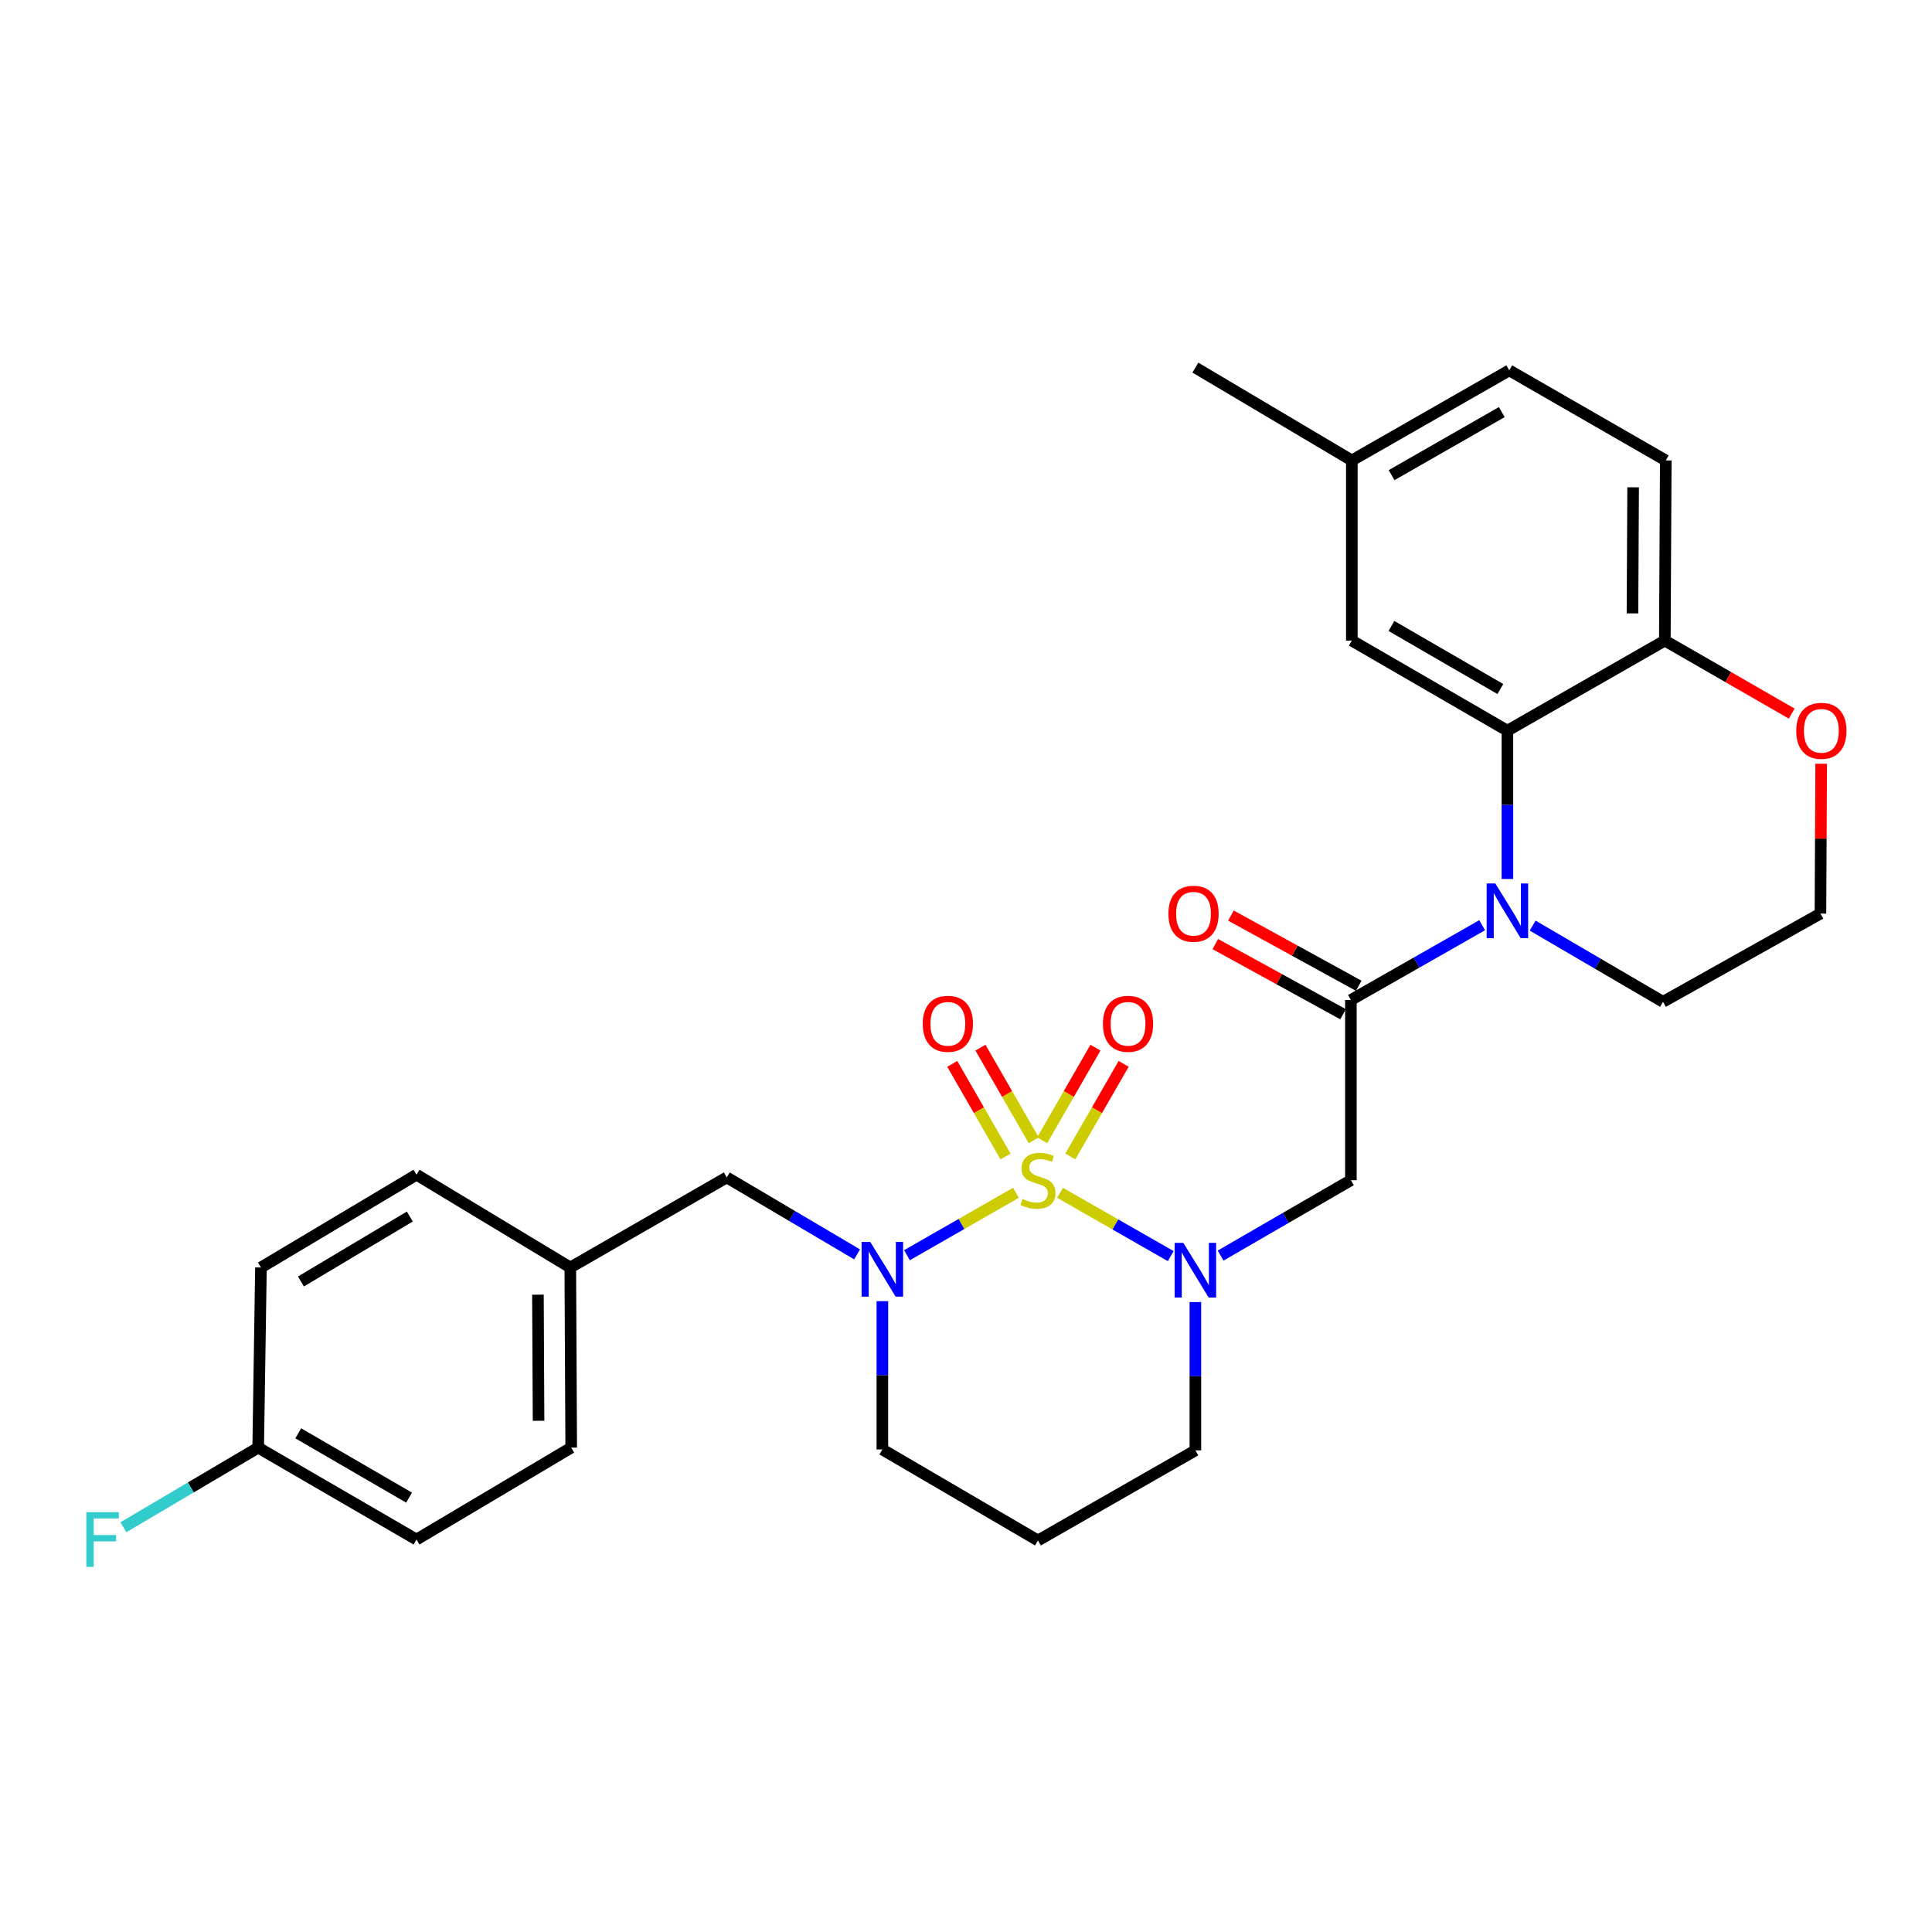 <?xml version='1.0' encoding='iso-8859-1'?>
<svg version='1.1' baseProfile='full'
              xmlns='http://www.w3.org/2000/svg'
                      xmlns:rdkit='http://www.rdkit.org/xml'
                      xmlns:xlink='http://www.w3.org/1999/xlink'
                  xml:space='preserve'
width='1000px' height='1000px' viewBox='0 0 1000 1000'>
<!-- END OF HEADER -->
<rect style='opacity:1.0;fill:#FFFFFF;stroke:none' width='1000' height='1000' x='0' y='0'> </rect>
<path class='bond-0' d='M 548.668,617.393 L 577.318,633.776' style='fill:none;fill-rule:evenodd;stroke:#CCCC00;stroke-width:6px;stroke-linecap:butt;stroke-linejoin:miter;stroke-opacity:1' />
<path class='bond-0' d='M 577.318,633.776 L 605.969,650.158' style='fill:none;fill-rule:evenodd;stroke:#0000FF;stroke-width:6px;stroke-linecap:butt;stroke-linejoin:miter;stroke-opacity:1' />
<path class='bond-1' d='M 525.841,617.389 L 497.641,633.541' style='fill:none;fill-rule:evenodd;stroke:#CCCC00;stroke-width:6px;stroke-linecap:butt;stroke-linejoin:miter;stroke-opacity:1' />
<path class='bond-1' d='M 497.641,633.541 L 469.441,649.693' style='fill:none;fill-rule:evenodd;stroke:#0000FF;stroke-width:6px;stroke-linecap:butt;stroke-linejoin:miter;stroke-opacity:1' />
<path class='bond-6' d='M 554.002,598.598 L 567.795,574.629' style='fill:none;fill-rule:evenodd;stroke:#CCCC00;stroke-width:6px;stroke-linecap:butt;stroke-linejoin:miter;stroke-opacity:1' />
<path class='bond-6' d='M 567.795,574.629 L 581.589,550.659' style='fill:none;fill-rule:evenodd;stroke:#FF0000;stroke-width:6px;stroke-linecap:butt;stroke-linejoin:miter;stroke-opacity:1' />
<path class='bond-6' d='M 539.42,590.207 L 553.213,566.237' style='fill:none;fill-rule:evenodd;stroke:#CCCC00;stroke-width:6px;stroke-linecap:butt;stroke-linejoin:miter;stroke-opacity:1' />
<path class='bond-6' d='M 553.213,566.237 L 567.006,542.268' style='fill:none;fill-rule:evenodd;stroke:#FF0000;stroke-width:6px;stroke-linecap:butt;stroke-linejoin:miter;stroke-opacity:1' />
<path class='bond-7' d='M 535.06,590.206 L 521.264,566.237' style='fill:none;fill-rule:evenodd;stroke:#CCCC00;stroke-width:6px;stroke-linecap:butt;stroke-linejoin:miter;stroke-opacity:1' />
<path class='bond-7' d='M 521.264,566.237 L 507.468,542.267' style='fill:none;fill-rule:evenodd;stroke:#FF0000;stroke-width:6px;stroke-linecap:butt;stroke-linejoin:miter;stroke-opacity:1' />
<path class='bond-7' d='M 520.478,598.599 L 506.682,574.629' style='fill:none;fill-rule:evenodd;stroke:#CCCC00;stroke-width:6px;stroke-linecap:butt;stroke-linejoin:miter;stroke-opacity:1' />
<path class='bond-7' d='M 506.682,574.629 L 492.886,550.66' style='fill:none;fill-rule:evenodd;stroke:#FF0000;stroke-width:6px;stroke-linecap:butt;stroke-linejoin:miter;stroke-opacity:1' />
<path class='bond-4' d='M 631.791,649.89 L 665.506,630.375' style='fill:none;fill-rule:evenodd;stroke:#0000FF;stroke-width:6px;stroke-linecap:butt;stroke-linejoin:miter;stroke-opacity:1' />
<path class='bond-4' d='M 665.506,630.375 L 699.221,610.859' style='fill:none;fill-rule:evenodd;stroke:#000000;stroke-width:6px;stroke-linecap:butt;stroke-linejoin:miter;stroke-opacity:1' />
<path class='bond-14' d='M 618.726,673.945 L 618.726,712.33' style='fill:none;fill-rule:evenodd;stroke:#0000FF;stroke-width:6px;stroke-linecap:butt;stroke-linejoin:miter;stroke-opacity:1' />
<path class='bond-14' d='M 618.726,712.33 L 618.726,750.715' style='fill:none;fill-rule:evenodd;stroke:#000000;stroke-width:6px;stroke-linecap:butt;stroke-linejoin:miter;stroke-opacity:1' />
<path class='bond-9' d='M 443.631,649.263 L 409.899,629.346' style='fill:none;fill-rule:evenodd;stroke:#0000FF;stroke-width:6px;stroke-linecap:butt;stroke-linejoin:miter;stroke-opacity:1' />
<path class='bond-9' d='M 409.899,629.346 L 376.168,609.429' style='fill:none;fill-rule:evenodd;stroke:#000000;stroke-width:6px;stroke-linecap:butt;stroke-linejoin:miter;stroke-opacity:1' />
<path class='bond-15' d='M 456.709,673.477 L 456.709,711.858' style='fill:none;fill-rule:evenodd;stroke:#0000FF;stroke-width:6px;stroke-linecap:butt;stroke-linejoin:miter;stroke-opacity:1' />
<path class='bond-15' d='M 456.709,711.858 L 456.709,750.239' style='fill:none;fill-rule:evenodd;stroke:#000000;stroke-width:6px;stroke-linecap:butt;stroke-linejoin:miter;stroke-opacity:1' />
<path class='bond-2' d='M 767.159,478.89 L 733.19,498.243' style='fill:none;fill-rule:evenodd;stroke:#0000FF;stroke-width:6px;stroke-linecap:butt;stroke-linejoin:miter;stroke-opacity:1' />
<path class='bond-2' d='M 733.19,498.243 L 699.221,517.597' style='fill:none;fill-rule:evenodd;stroke:#000000;stroke-width:6px;stroke-linecap:butt;stroke-linejoin:miter;stroke-opacity:1' />
<path class='bond-5' d='M 780.229,454.951 L 780.229,416.571' style='fill:none;fill-rule:evenodd;stroke:#0000FF;stroke-width:6px;stroke-linecap:butt;stroke-linejoin:miter;stroke-opacity:1' />
<path class='bond-5' d='M 780.229,416.571 L 780.229,378.19' style='fill:none;fill-rule:evenodd;stroke:#000000;stroke-width:6px;stroke-linecap:butt;stroke-linejoin:miter;stroke-opacity:1' />
<path class='bond-16' d='M 793.302,479.087 L 827.036,498.814' style='fill:none;fill-rule:evenodd;stroke:#0000FF;stroke-width:6px;stroke-linecap:butt;stroke-linejoin:miter;stroke-opacity:1' />
<path class='bond-16' d='M 827.036,498.814 L 860.771,518.541' style='fill:none;fill-rule:evenodd;stroke:#000000;stroke-width:6px;stroke-linecap:butt;stroke-linejoin:miter;stroke-opacity:1' />
<path class='bond-3' d='M 699.221,517.597 L 699.221,610.859' style='fill:none;fill-rule:evenodd;stroke:#000000;stroke-width:6px;stroke-linecap:butt;stroke-linejoin:miter;stroke-opacity:1' />
<path class='bond-11' d='M 703.27,510.224 L 670.203,492.064' style='fill:none;fill-rule:evenodd;stroke:#000000;stroke-width:6px;stroke-linecap:butt;stroke-linejoin:miter;stroke-opacity:1' />
<path class='bond-11' d='M 670.203,492.064 L 637.136,473.905' style='fill:none;fill-rule:evenodd;stroke:#FF0000;stroke-width:6px;stroke-linecap:butt;stroke-linejoin:miter;stroke-opacity:1' />
<path class='bond-11' d='M 695.172,524.971 L 662.105,506.811' style='fill:none;fill-rule:evenodd;stroke:#000000;stroke-width:6px;stroke-linecap:butt;stroke-linejoin:miter;stroke-opacity:1' />
<path class='bond-11' d='M 662.105,506.811 L 629.038,488.652' style='fill:none;fill-rule:evenodd;stroke:#FF0000;stroke-width:6px;stroke-linecap:butt;stroke-linejoin:miter;stroke-opacity:1' />
<path class='bond-8' d='M 780.229,378.19 L 861.715,331.568' style='fill:none;fill-rule:evenodd;stroke:#000000;stroke-width:6px;stroke-linecap:butt;stroke-linejoin:miter;stroke-opacity:1' />
<path class='bond-10' d='M 780.229,378.19 L 699.707,331.568' style='fill:none;fill-rule:evenodd;stroke:#000000;stroke-width:6px;stroke-linecap:butt;stroke-linejoin:miter;stroke-opacity:1' />
<path class='bond-10' d='M 776.581,356.637 L 720.215,324.001' style='fill:none;fill-rule:evenodd;stroke:#000000;stroke-width:6px;stroke-linecap:butt;stroke-linejoin:miter;stroke-opacity:1' />
<path class='bond-13' d='M 861.715,331.568 L 862.201,238.325' style='fill:none;fill-rule:evenodd;stroke:#000000;stroke-width:6px;stroke-linecap:butt;stroke-linejoin:miter;stroke-opacity:1' />
<path class='bond-13' d='M 844.964,317.494 L 845.304,252.223' style='fill:none;fill-rule:evenodd;stroke:#000000;stroke-width:6px;stroke-linecap:butt;stroke-linejoin:miter;stroke-opacity:1' />
<path class='bond-31' d='M 861.715,331.568 L 894.555,350.466' style='fill:none;fill-rule:evenodd;stroke:#000000;stroke-width:6px;stroke-linecap:butt;stroke-linejoin:miter;stroke-opacity:1' />
<path class='bond-31' d='M 894.555,350.466 L 927.396,369.364' style='fill:none;fill-rule:evenodd;stroke:#FF0000;stroke-width:6px;stroke-linecap:butt;stroke-linejoin:miter;stroke-opacity:1' />
<path class='bond-17' d='M 376.168,609.429 L 295.187,656.051' style='fill:none;fill-rule:evenodd;stroke:#000000;stroke-width:6px;stroke-linecap:butt;stroke-linejoin:miter;stroke-opacity:1' />
<path class='bond-19' d='M 699.707,331.568 L 699.707,238.325' style='fill:none;fill-rule:evenodd;stroke:#000000;stroke-width:6px;stroke-linecap:butt;stroke-linejoin:miter;stroke-opacity:1' />
<path class='bond-12' d='M 942.646,395.317 L 942.451,434.09' style='fill:none;fill-rule:evenodd;stroke:#FF0000;stroke-width:6px;stroke-linecap:butt;stroke-linejoin:miter;stroke-opacity:1' />
<path class='bond-12' d='M 942.451,434.09 L 942.256,472.863' style='fill:none;fill-rule:evenodd;stroke:#000000;stroke-width:6px;stroke-linecap:butt;stroke-linejoin:miter;stroke-opacity:1' />
<path class='bond-32' d='M 862.201,238.325 L 781.192,191.703' style='fill:none;fill-rule:evenodd;stroke:#000000;stroke-width:6px;stroke-linecap:butt;stroke-linejoin:miter;stroke-opacity:1' />
<path class='bond-29' d='M 618.726,750.715 L 537.241,797.346' style='fill:none;fill-rule:evenodd;stroke:#000000;stroke-width:6px;stroke-linecap:butt;stroke-linejoin:miter;stroke-opacity:1' />
<path class='bond-18' d='M 456.709,750.239 L 537.241,797.346' style='fill:none;fill-rule:evenodd;stroke:#000000;stroke-width:6px;stroke-linecap:butt;stroke-linejoin:miter;stroke-opacity:1' />
<path class='bond-22' d='M 860.771,518.541 L 942.256,472.863' style='fill:none;fill-rule:evenodd;stroke:#000000;stroke-width:6px;stroke-linecap:butt;stroke-linejoin:miter;stroke-opacity:1' />
<path class='bond-24' d='M 295.187,656.051 L 215.581,608.018' style='fill:none;fill-rule:evenodd;stroke:#000000;stroke-width:6px;stroke-linecap:butt;stroke-linejoin:miter;stroke-opacity:1' />
<path class='bond-25' d='M 295.187,656.051 L 295.655,749.295' style='fill:none;fill-rule:evenodd;stroke:#000000;stroke-width:6px;stroke-linecap:butt;stroke-linejoin:miter;stroke-opacity:1' />
<path class='bond-25' d='M 278.433,670.122 L 278.761,735.392' style='fill:none;fill-rule:evenodd;stroke:#000000;stroke-width:6px;stroke-linecap:butt;stroke-linejoin:miter;stroke-opacity:1' />
<path class='bond-21' d='M 699.707,238.325 L 781.192,191.703' style='fill:none;fill-rule:evenodd;stroke:#000000;stroke-width:6px;stroke-linecap:butt;stroke-linejoin:miter;stroke-opacity:1' />
<path class='bond-21' d='M 720.285,245.934 L 777.324,213.299' style='fill:none;fill-rule:evenodd;stroke:#000000;stroke-width:6px;stroke-linecap:butt;stroke-linejoin:miter;stroke-opacity:1' />
<path class='bond-28' d='M 699.707,238.325 L 618.726,190.273' style='fill:none;fill-rule:evenodd;stroke:#000000;stroke-width:6px;stroke-linecap:butt;stroke-linejoin:miter;stroke-opacity:1' />
<path class='bond-20' d='M 133.638,749.295 L 215.581,796.86' style='fill:none;fill-rule:evenodd;stroke:#000000;stroke-width:6px;stroke-linecap:butt;stroke-linejoin:miter;stroke-opacity:1' />
<path class='bond-20' d='M 154.375,741.879 L 211.735,775.175' style='fill:none;fill-rule:evenodd;stroke:#000000;stroke-width:6px;stroke-linecap:butt;stroke-linejoin:miter;stroke-opacity:1' />
<path class='bond-23' d='M 133.638,749.295 L 98.751,769.9' style='fill:none;fill-rule:evenodd;stroke:#000000;stroke-width:6px;stroke-linecap:butt;stroke-linejoin:miter;stroke-opacity:1' />
<path class='bond-23' d='M 98.751,769.9 L 63.864,790.506' style='fill:none;fill-rule:evenodd;stroke:#33CCCC;stroke-width:6px;stroke-linecap:butt;stroke-linejoin:miter;stroke-opacity:1' />
<path class='bond-30' d='M 133.638,749.295 L 135.068,656.051' style='fill:none;fill-rule:evenodd;stroke:#000000;stroke-width:6px;stroke-linecap:butt;stroke-linejoin:miter;stroke-opacity:1' />
<path class='bond-27' d='M 215.581,608.018 L 135.068,656.051' style='fill:none;fill-rule:evenodd;stroke:#000000;stroke-width:6px;stroke-linecap:butt;stroke-linejoin:miter;stroke-opacity:1' />
<path class='bond-27' d='M 212.124,629.671 L 155.764,663.294' style='fill:none;fill-rule:evenodd;stroke:#000000;stroke-width:6px;stroke-linecap:butt;stroke-linejoin:miter;stroke-opacity:1' />
<path class='bond-26' d='M 295.655,749.295 L 215.581,796.86' style='fill:none;fill-rule:evenodd;stroke:#000000;stroke-width:6px;stroke-linecap:butt;stroke-linejoin:miter;stroke-opacity:1' />
<path  class='atom-0' d='M 529.241 620.579
Q 529.561 620.699, 530.881 621.259
Q 532.201 621.819, 533.641 622.179
Q 535.121 622.499, 536.561 622.499
Q 539.241 622.499, 540.801 621.219
Q 542.361 619.899, 542.361 617.619
Q 542.361 616.059, 541.561 615.099
Q 540.801 614.139, 539.601 613.619
Q 538.401 613.099, 536.401 612.499
Q 533.881 611.739, 532.361 611.019
Q 530.881 610.299, 529.801 608.779
Q 528.761 607.259, 528.761 604.699
Q 528.761 601.139, 531.161 598.939
Q 533.601 596.739, 538.401 596.739
Q 541.681 596.739, 545.401 598.299
L 544.481 601.379
Q 541.081 599.979, 538.521 599.979
Q 535.761 599.979, 534.241 601.139
Q 532.721 602.259, 532.761 604.219
Q 532.761 605.739, 533.521 606.659
Q 534.321 607.579, 535.441 608.099
Q 536.601 608.619, 538.521 609.219
Q 541.081 610.019, 542.601 610.819
Q 544.121 611.619, 545.201 613.259
Q 546.321 614.859, 546.321 617.619
Q 546.321 621.539, 543.681 623.659
Q 541.081 625.739, 536.721 625.739
Q 534.201 625.739, 532.281 625.179
Q 530.401 624.659, 528.161 623.739
L 529.241 620.579
' fill='#CCCC00'/>
<path  class='atom-1' d='M 612.466 643.293
L 621.746 658.293
Q 622.666 659.773, 624.146 662.453
Q 625.626 665.133, 625.706 665.293
L 625.706 643.293
L 629.466 643.293
L 629.466 671.613
L 625.586 671.613
L 615.626 655.213
Q 614.466 653.293, 613.226 651.093
Q 612.026 648.893, 611.666 648.213
L 611.666 671.613
L 607.986 671.613
L 607.986 643.293
L 612.466 643.293
' fill='#0000FF'/>
<path  class='atom-2' d='M 450.449 642.826
L 459.729 657.826
Q 460.649 659.306, 462.129 661.986
Q 463.609 664.666, 463.689 664.826
L 463.689 642.826
L 467.449 642.826
L 467.449 671.146
L 463.569 671.146
L 453.609 654.746
Q 452.449 652.826, 451.209 650.626
Q 450.009 648.426, 449.649 647.746
L 449.649 671.146
L 445.969 671.146
L 445.969 642.826
L 450.449 642.826
' fill='#0000FF'/>
<path  class='atom-3' d='M 773.969 457.283
L 783.249 472.283
Q 784.169 473.763, 785.649 476.443
Q 787.129 479.123, 787.209 479.283
L 787.209 457.283
L 790.969 457.283
L 790.969 485.603
L 787.089 485.603
L 777.129 469.203
Q 775.969 467.283, 774.729 465.083
Q 773.529 462.883, 773.169 462.203
L 773.169 485.603
L 769.489 485.603
L 769.489 457.283
L 773.969 457.283
' fill='#0000FF'/>
<path  class='atom-7' d='M 570.863 529.921
Q 570.863 523.121, 574.223 519.321
Q 577.583 515.521, 583.863 515.521
Q 590.143 515.521, 593.503 519.321
Q 596.863 523.121, 596.863 529.921
Q 596.863 536.801, 593.463 540.721
Q 590.063 544.601, 583.863 544.601
Q 577.623 544.601, 574.223 540.721
Q 570.863 536.841, 570.863 529.921
M 583.863 541.401
Q 588.183 541.401, 590.503 538.521
Q 592.863 535.601, 592.863 529.921
Q 592.863 524.361, 590.503 521.561
Q 588.183 518.721, 583.863 518.721
Q 579.543 518.721, 577.183 521.521
Q 574.863 524.321, 574.863 529.921
Q 574.863 535.641, 577.183 538.521
Q 579.543 541.401, 583.863 541.401
' fill='#FF0000'/>
<path  class='atom-8' d='M 477.61 529.921
Q 477.61 523.121, 480.97 519.321
Q 484.33 515.521, 490.61 515.521
Q 496.89 515.521, 500.25 519.321
Q 503.61 523.121, 503.61 529.921
Q 503.61 536.801, 500.21 540.721
Q 496.81 544.601, 490.61 544.601
Q 484.37 544.601, 480.97 540.721
Q 477.61 536.841, 477.61 529.921
M 490.61 541.401
Q 494.93 541.401, 497.25 538.521
Q 499.61 535.601, 499.61 529.921
Q 499.61 524.361, 497.25 521.561
Q 494.93 518.721, 490.61 518.721
Q 486.29 518.721, 483.93 521.521
Q 481.61 524.321, 481.61 529.921
Q 481.61 535.641, 483.93 538.521
Q 486.29 541.401, 490.61 541.401
' fill='#FF0000'/>
<path  class='atom-12' d='M 604.764 472.943
Q 604.764 466.143, 608.124 462.343
Q 611.484 458.543, 617.764 458.543
Q 624.044 458.543, 627.404 462.343
Q 630.764 466.143, 630.764 472.943
Q 630.764 479.823, 627.364 483.743
Q 623.964 487.623, 617.764 487.623
Q 611.524 487.623, 608.124 483.743
Q 604.764 479.863, 604.764 472.943
M 617.764 484.423
Q 622.084 484.423, 624.404 481.543
Q 626.764 478.623, 626.764 472.943
Q 626.764 467.383, 624.404 464.583
Q 622.084 461.743, 617.764 461.743
Q 613.444 461.743, 611.084 464.543
Q 608.764 467.343, 608.764 472.943
Q 608.764 478.663, 611.084 481.543
Q 613.444 484.423, 617.764 484.423
' fill='#FF0000'/>
<path  class='atom-13' d='M 929.733 378.27
Q 929.733 371.47, 933.093 367.67
Q 936.453 363.87, 942.733 363.87
Q 949.013 363.87, 952.373 367.67
Q 955.733 371.47, 955.733 378.27
Q 955.733 385.15, 952.333 389.07
Q 948.933 392.95, 942.733 392.95
Q 936.493 392.95, 933.093 389.07
Q 929.733 385.19, 929.733 378.27
M 942.733 389.75
Q 947.053 389.75, 949.373 386.87
Q 951.733 383.95, 951.733 378.27
Q 951.733 372.71, 949.373 369.91
Q 947.053 367.07, 942.733 367.07
Q 938.413 367.07, 936.053 369.87
Q 933.733 372.67, 933.733 378.27
Q 933.733 383.99, 936.053 386.87
Q 938.413 389.75, 942.733 389.75
' fill='#FF0000'/>
<path  class='atom-24' d='M 44.686 782.7
L 61.526 782.7
L 61.526 785.94
L 48.486 785.94
L 48.486 794.54
L 60.086 794.54
L 60.086 797.82
L 48.486 797.82
L 48.486 811.02
L 44.686 811.02
L 44.686 782.7
' fill='#33CCCC'/>
</svg>

